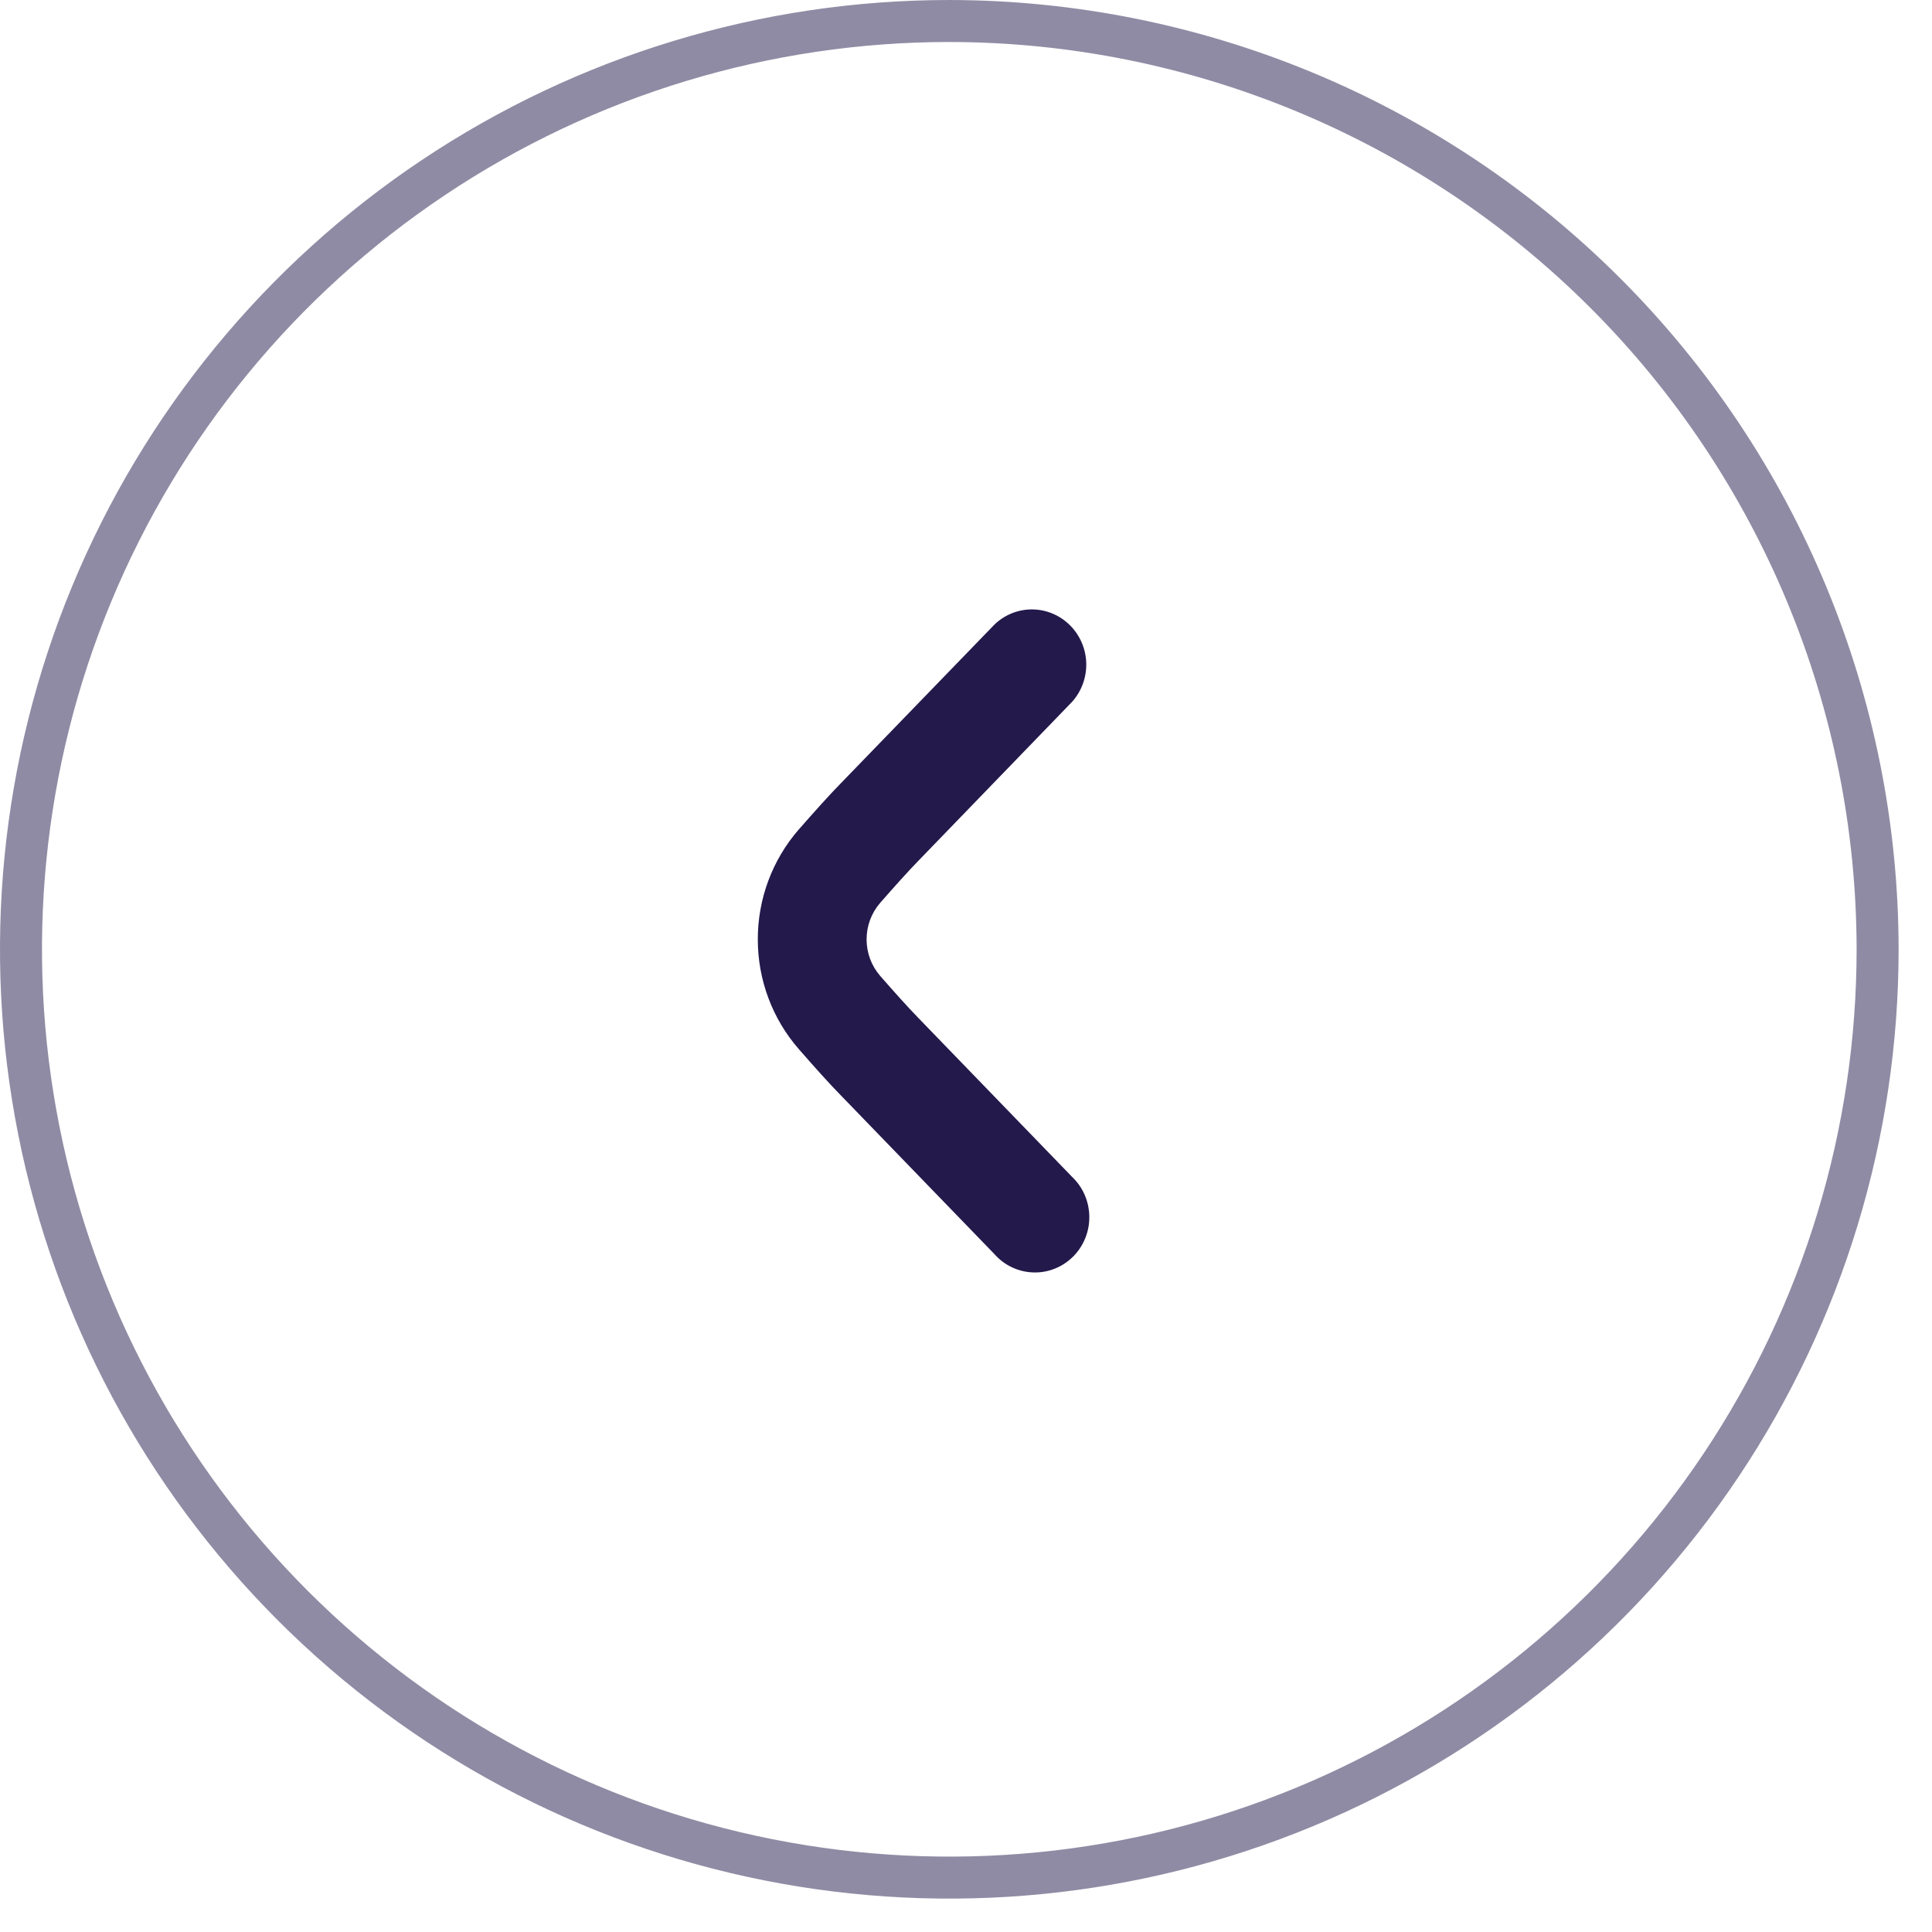 <svg width="46" height="46" viewBox="0 0 46 46" fill="none" xmlns="http://www.w3.org/2000/svg">
<g clip-path="url(#clip0_36_1119)">
<path d="M40.98 34.882C43.409 31.247 44.705 26.974 44.705 22.603C44.699 16.742 42.368 11.124 38.224 6.98C34.081 2.837 28.462 0.506 22.602 0.5C18.231 0.5 13.957 1.796 10.323 4.225C6.688 6.653 3.855 10.105 2.182 14.144C0.509 18.183 0.072 22.627 0.924 26.914C1.777 31.202 3.882 35.14 6.974 38.231C10.065 41.322 14.003 43.428 18.291 44.28C22.578 45.133 27.022 44.696 31.061 43.023C35.1 41.35 38.552 38.517 40.98 34.882Z" stroke="#23194B" stroke-opacity="0.5"/>
<path d="M19.017 19.751C18.389 20.472 18.042 21.402 18.043 22.365C18.042 23.329 18.39 24.26 19.021 24.981C19.395 25.41 19.758 25.814 20.017 26.077L23.681 29.864C23.798 29.996 23.94 30.102 24.099 30.176C24.257 30.25 24.429 30.291 24.603 30.296C24.778 30.302 24.951 30.271 25.114 30.206C25.276 30.142 25.424 30.044 25.549 29.92C25.673 29.796 25.772 29.648 25.838 29.484C25.905 29.32 25.938 29.144 25.936 28.967C25.934 28.79 25.897 28.615 25.827 28.452C25.757 28.29 25.655 28.144 25.528 28.023L21.855 24.226C21.62 23.986 21.291 23.618 20.957 23.236C20.748 22.996 20.633 22.687 20.633 22.366C20.633 22.046 20.748 21.736 20.957 21.496C21.293 21.113 21.622 20.745 21.864 20.497L25.528 16.708C25.753 16.456 25.872 16.126 25.863 15.787C25.853 15.447 25.714 15.125 25.475 14.887C25.237 14.649 24.917 14.514 24.582 14.51C24.248 14.506 23.925 14.634 23.681 14.867L20.023 18.646C19.76 18.913 19.394 19.321 19.017 19.751Z" fill="#23194B"/>
</g>
<defs>
<clipPath id="clip0_36_1119">
<rect width="45.206" height="45.206" fill="white" transform="matrix(-4.37114e-08 -1 -1 4.37114e-08 45.205 45.205)"/>
</clipPath>
</defs>
</svg>
